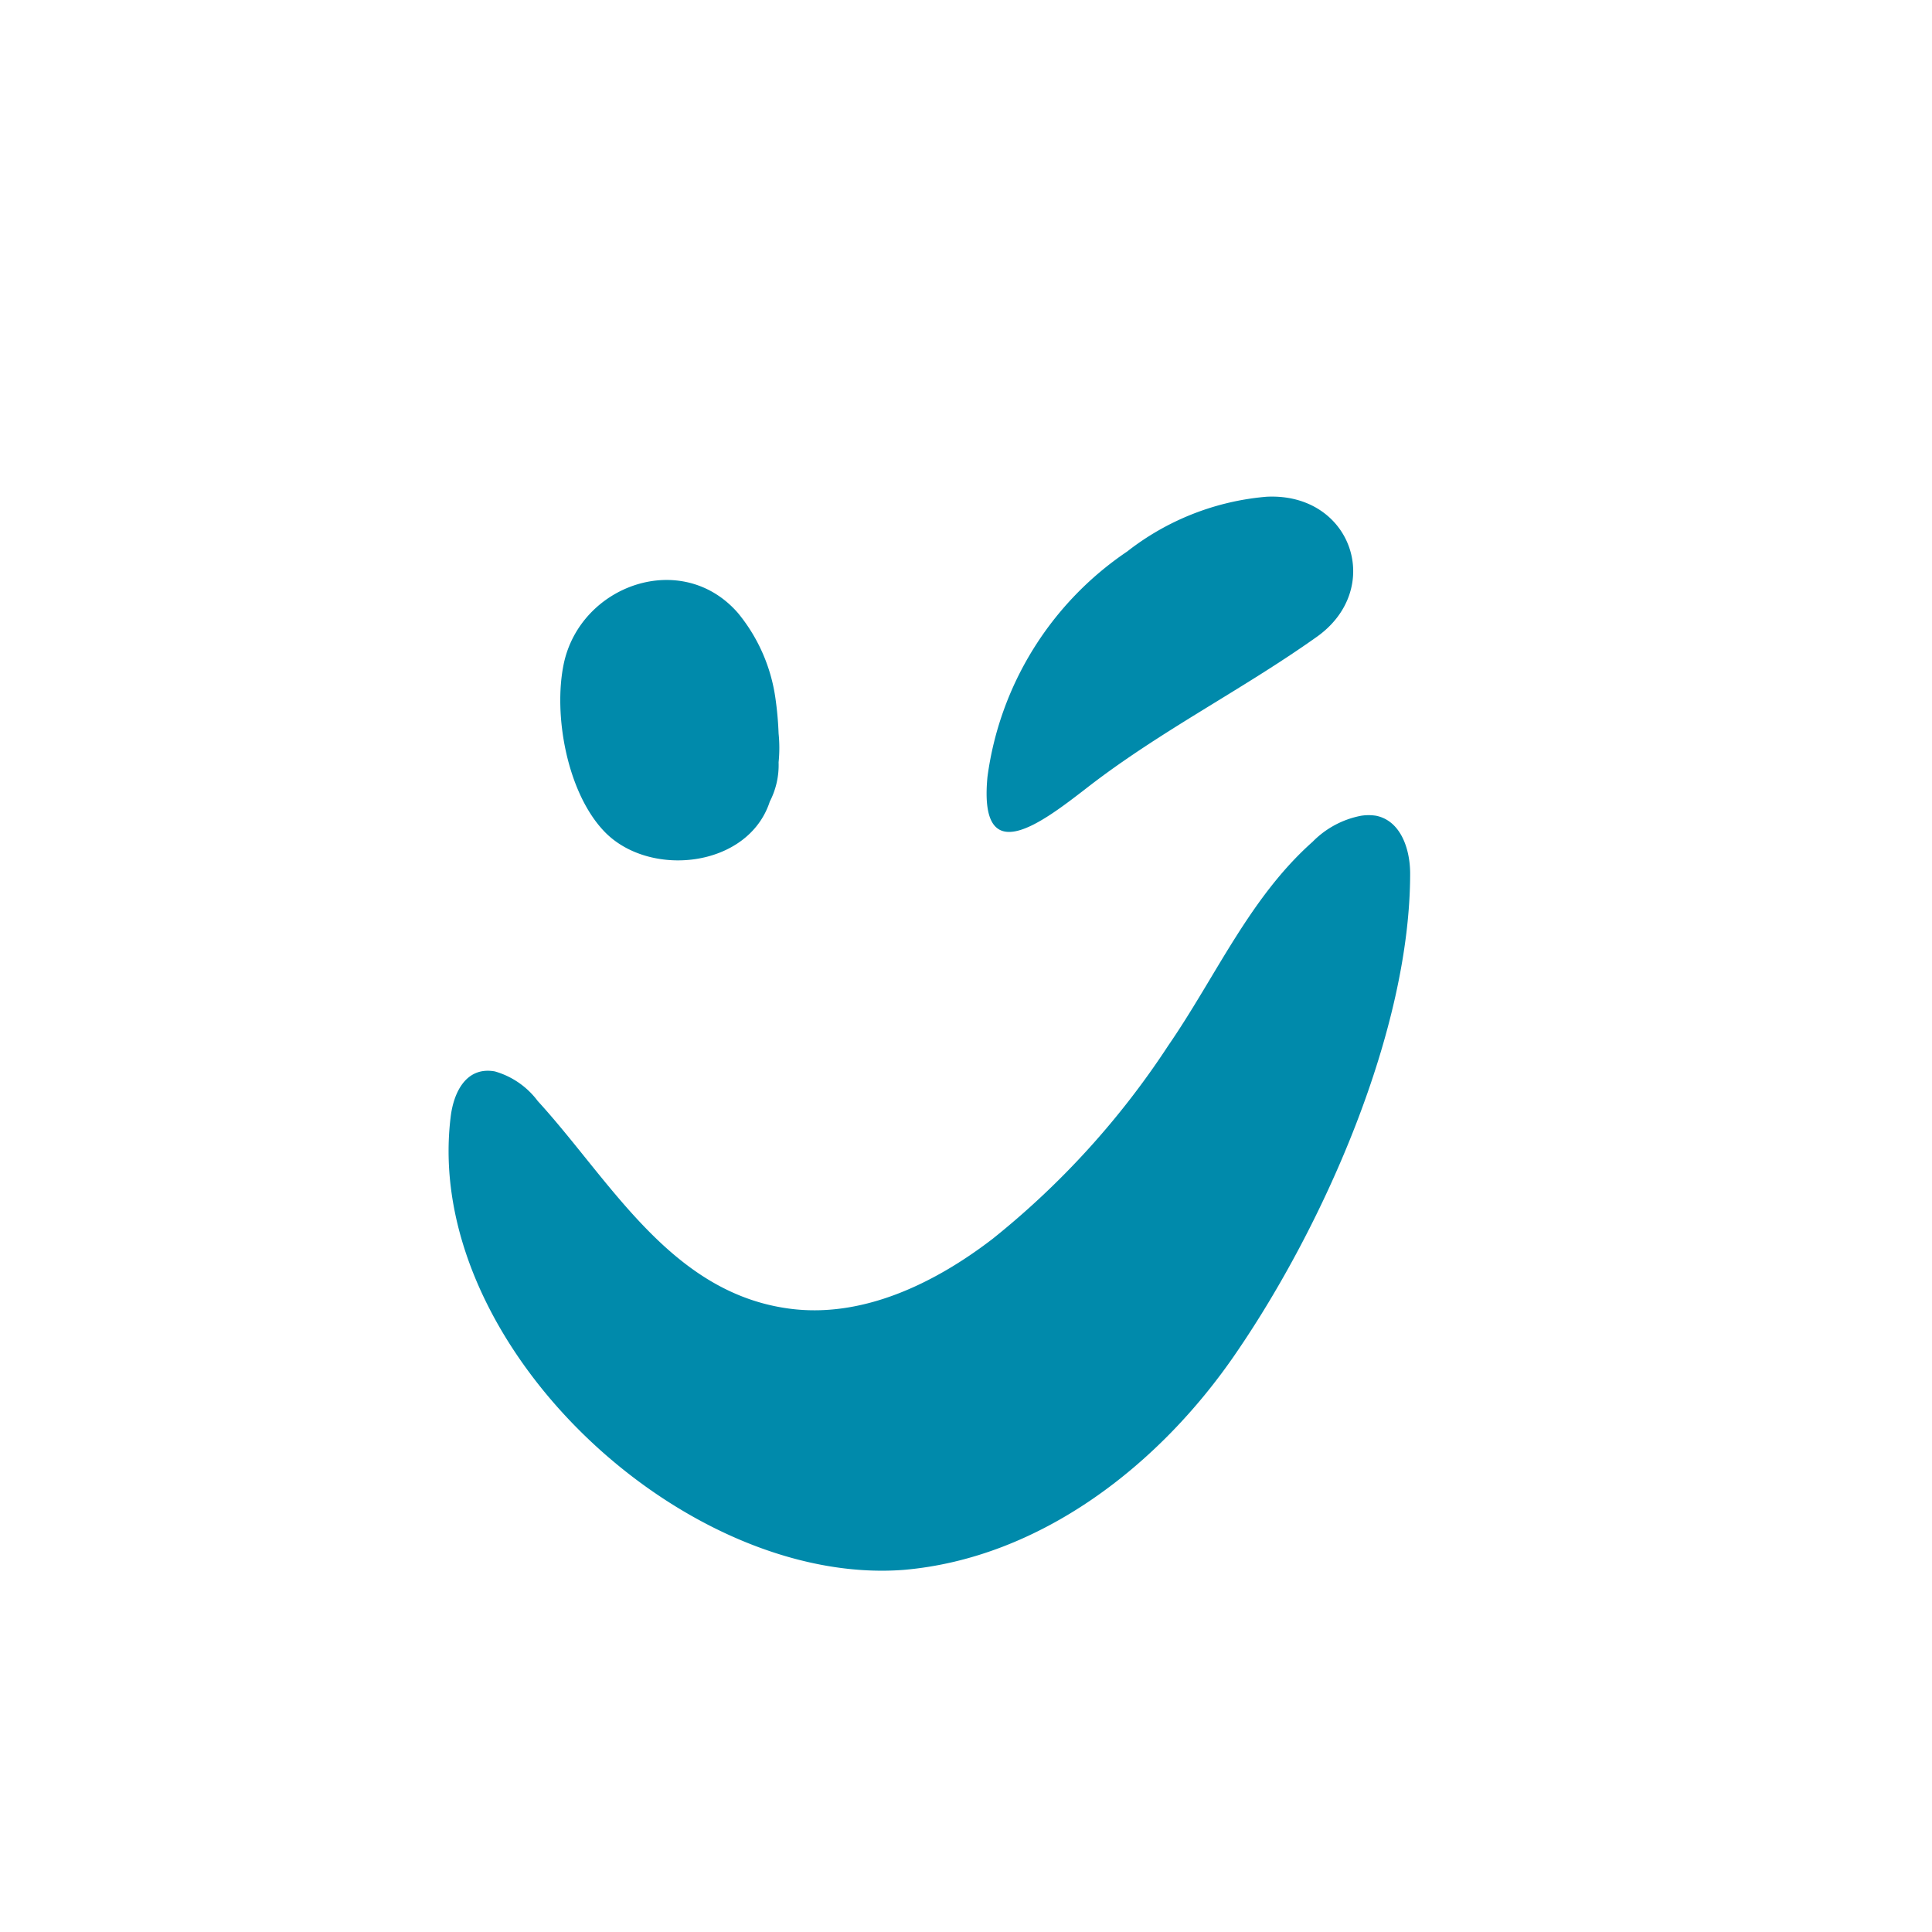 <svg id="Layer_1" data-name="Layer 1" xmlns="http://www.w3.org/2000/svg" viewBox="0 0 90 90"><defs><style>.cls-1{fill:#008aab;}</style></defs><path class="cls-1" d="M64.1,38a2.23,2.23,0,0,0-.69,0,4.29,4.29,0,0,0-2.26,1.21c-2.94,2.61-4.51,6.28-6.73,9.5a38.52,38.52,0,0,1-8.18,9c-2.72,2.09-6.08,3.71-9.48,3.25-5.52-.74-8.31-5.95-11.71-9.67a3.79,3.79,0,0,0-2-1.38c-1.35-.24-1.93,1-2.06,2.15-1.28,10.62,10.9,21.86,21.12,21.07C48.43,72.58,54,68.29,57.6,63c4.06-5.93,8.1-15,8.09-22.34C65.68,39.52,65.24,38.23,64.1,38Z"/><path class="cls-1" d="M36.12,32.51a8,8,0,0,0-1.74-3.95c-2.61-3-7.35-1.31-8.12,2.37-.49,2.36.15,5.94,1.85,7.76,2.08,2.24,6.74,1.76,7.75-1.35a3.7,3.7,0,0,0,.41-1.83,6.65,6.65,0,0,0,0-1.34A15.65,15.65,0,0,0,36.12,32.51Z"/><path class="cls-1" d="M59,23.14a12.19,12.19,0,0,0-6.49,2.55A15.07,15.07,0,0,0,46,36.19c-.42,4.42,2.55,2.12,4.62.52,3.38-2.63,7.17-4.53,10.66-7C64.52,27.48,63,22.94,59,23.14Z"/></svg>